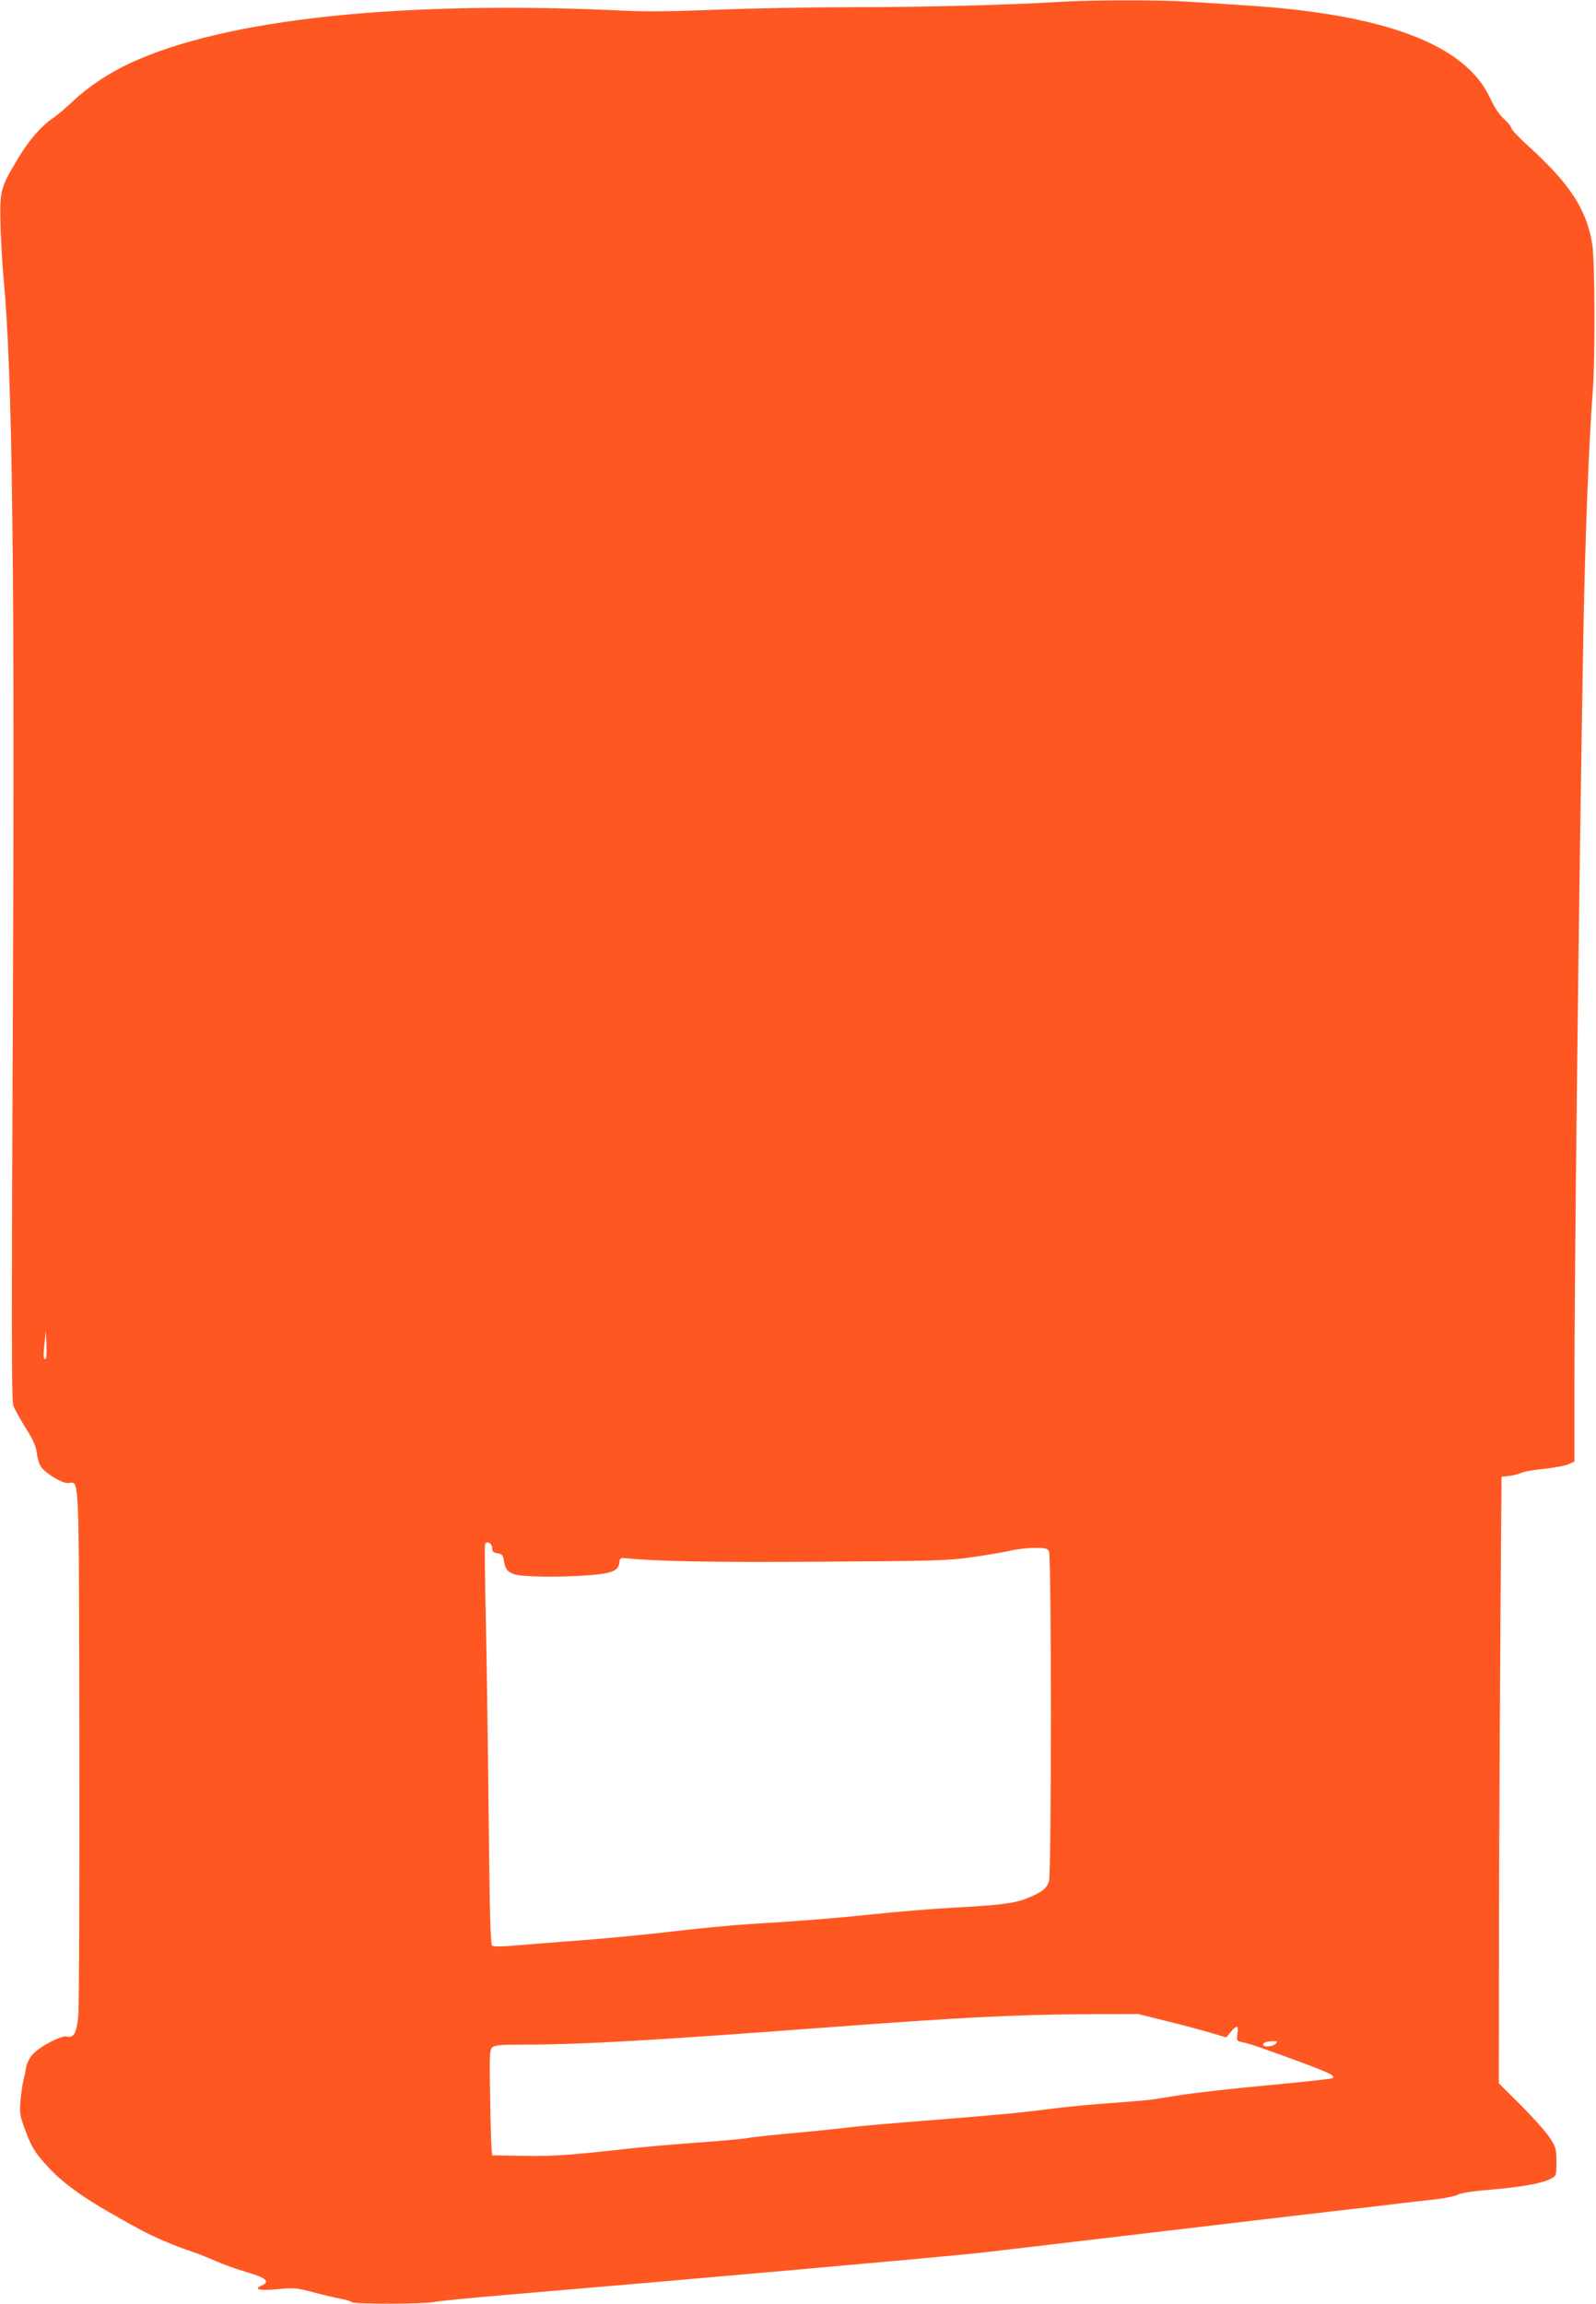 <?xml version="1.0" standalone="no"?>
<!DOCTYPE svg PUBLIC "-//W3C//DTD SVG 20010904//EN"
 "http://www.w3.org/TR/2001/REC-SVG-20010904/DTD/svg10.dtd">
<svg version="1.0" xmlns="http://www.w3.org/2000/svg"
 width="887pt" height="1280pt" viewBox="0 0 887 1280"
 preserveAspectRatio="xMidYMid meet">
<g transform="translate(0,1280) scale(0.1,-0.1)"
fill="#ff5722" stroke="none">
<path d="M5880 12789 c-283 -17 -740 -29 -1145 -29 -236 0 -576 -7 -755 -14
-215 -9 -383 -11 -495 -6 -1244 60 -2227 -43 -2760 -290 -116 -53 -239 -135
-318 -211 -37 -35 -89 -80 -118 -99 -66 -46 -136 -128 -203 -244 -84 -142 -88
-160 -83 -355 3 -91 10 -216 16 -277 50 -517 64 -1614 52 -4174 -7 -1650 -7
-2071 3 -2100 7 -19 38 -74 68 -123 43 -67 57 -100 63 -142 3 -30 15 -65 25
-78 30 -37 113 -87 146 -87 67 0 62 124 65 -1450 1 -784 -1 -1463 -6 -1510 -9
-95 -25 -125 -63 -115 -31 8 -152 -56 -192 -101 -16 -19 -32 -50 -35 -71 -3
-21 -10 -54 -15 -73 -5 -19 -12 -69 -16 -110 -6 -67 -3 -85 20 -148 39 -110
59 -142 137 -226 98 -105 229 -193 516 -348 74 -40 198 -92 293 -123 30 -10
84 -32 120 -48 36 -16 112 -44 170 -61 112 -33 133 -52 84 -75 -48 -21 -12
-29 89 -20 90 9 106 7 190 -15 51 -14 120 -30 155 -37 34 -6 65 -16 68 -20 7
-12 405 -11 457 1 23 5 206 23 407 40 1032 87 2450 213 2635 234 204 24 378
44 900 106 138 16 347 41 465 55 254 30 551 65 855 100 121 15 260 31 309 36
50 6 103 17 120 26 18 9 89 20 190 28 166 14 275 34 326 60 29 15 30 17 30 93
0 74 -2 81 -39 138 -22 32 -94 113 -160 179 l-121 120 1 890 c1 489 5 1248 8
1685 l6 795 45 5 c25 3 54 11 65 17 11 6 65 16 120 21 56 6 118 17 138 25 l37
16 0 308 c-1 710 26 2954 50 4298 10 536 30 1053 53 1355 13 186 11 712 -4
805 -32 194 -125 335 -361 549 -49 44 -88 86 -88 94 0 7 -18 30 -40 50 -27 24
-55 65 -80 120 -138 295 -583 463 -1355 512 -93 6 -234 15 -311 20 -162 11
-548 11 -734 -1z m-5625 -7537 c-13 -13 -16 12 -8 80 l8 73 3 -74 c2 -40 0
-76 -3 -79z m2480 -1052 c0 -20 6 -26 30 -30 25 -4 31 -11 35 -40 8 -48 17
-60 56 -76 38 -16 264 -19 432 -5 114 10 149 25 154 68 2 23 7 28 28 26 181
-18 472 -24 1080 -20 649 4 717 6 851 25 80 11 176 28 213 36 37 9 98 16 136
16 58 0 71 -3 80 -19 14 -27 14 -1782 0 -1833 -12 -41 -41 -63 -130 -98 -66
-26 -153 -36 -415 -50 -110 -6 -301 -22 -425 -35 -233 -24 -392 -37 -690 -55
-96 -6 -285 -24 -420 -40 -135 -16 -366 -39 -515 -50 -148 -11 -319 -25 -379
-30 -71 -6 -113 -6 -121 0 -9 7 -14 193 -19 707 -4 384 -11 882 -16 1107 -5
224 -7 412 -4 418 12 18 39 3 39 -22z m3751 -2630 c87 -21 197 -51 244 -65
l85 -25 25 30 c34 41 44 38 37 -10 -5 -37 -3 -40 21 -45 43 -9 79 -21 237 -78
252 -92 288 -108 272 -123 -3 -4 -166 -22 -361 -40 -196 -18 -413 -43 -483
-54 -71 -11 -141 -22 -158 -25 -16 -3 -122 -12 -235 -20 -113 -8 -254 -22
-315 -30 -179 -23 -280 -33 -680 -65 -209 -16 -414 -34 -455 -40 -41 -5 -174
-19 -295 -30 -121 -11 -245 -24 -275 -30 -30 -5 -156 -16 -280 -25 -124 -9
-301 -24 -395 -35 -323 -36 -411 -41 -575 -38 l-165 3 -3 35 c-2 19 -6 150 -8
291 -4 226 -3 259 11 273 14 13 45 16 198 16 292 0 720 25 1587 90 828 62
1102 76 1511 79 l295 1 160 -40z m604 -125 c-13 -16 -70 -21 -70 -6 0 12 19
19 54 20 24 1 27 -1 16 -14z"/>
</g>
</svg>
